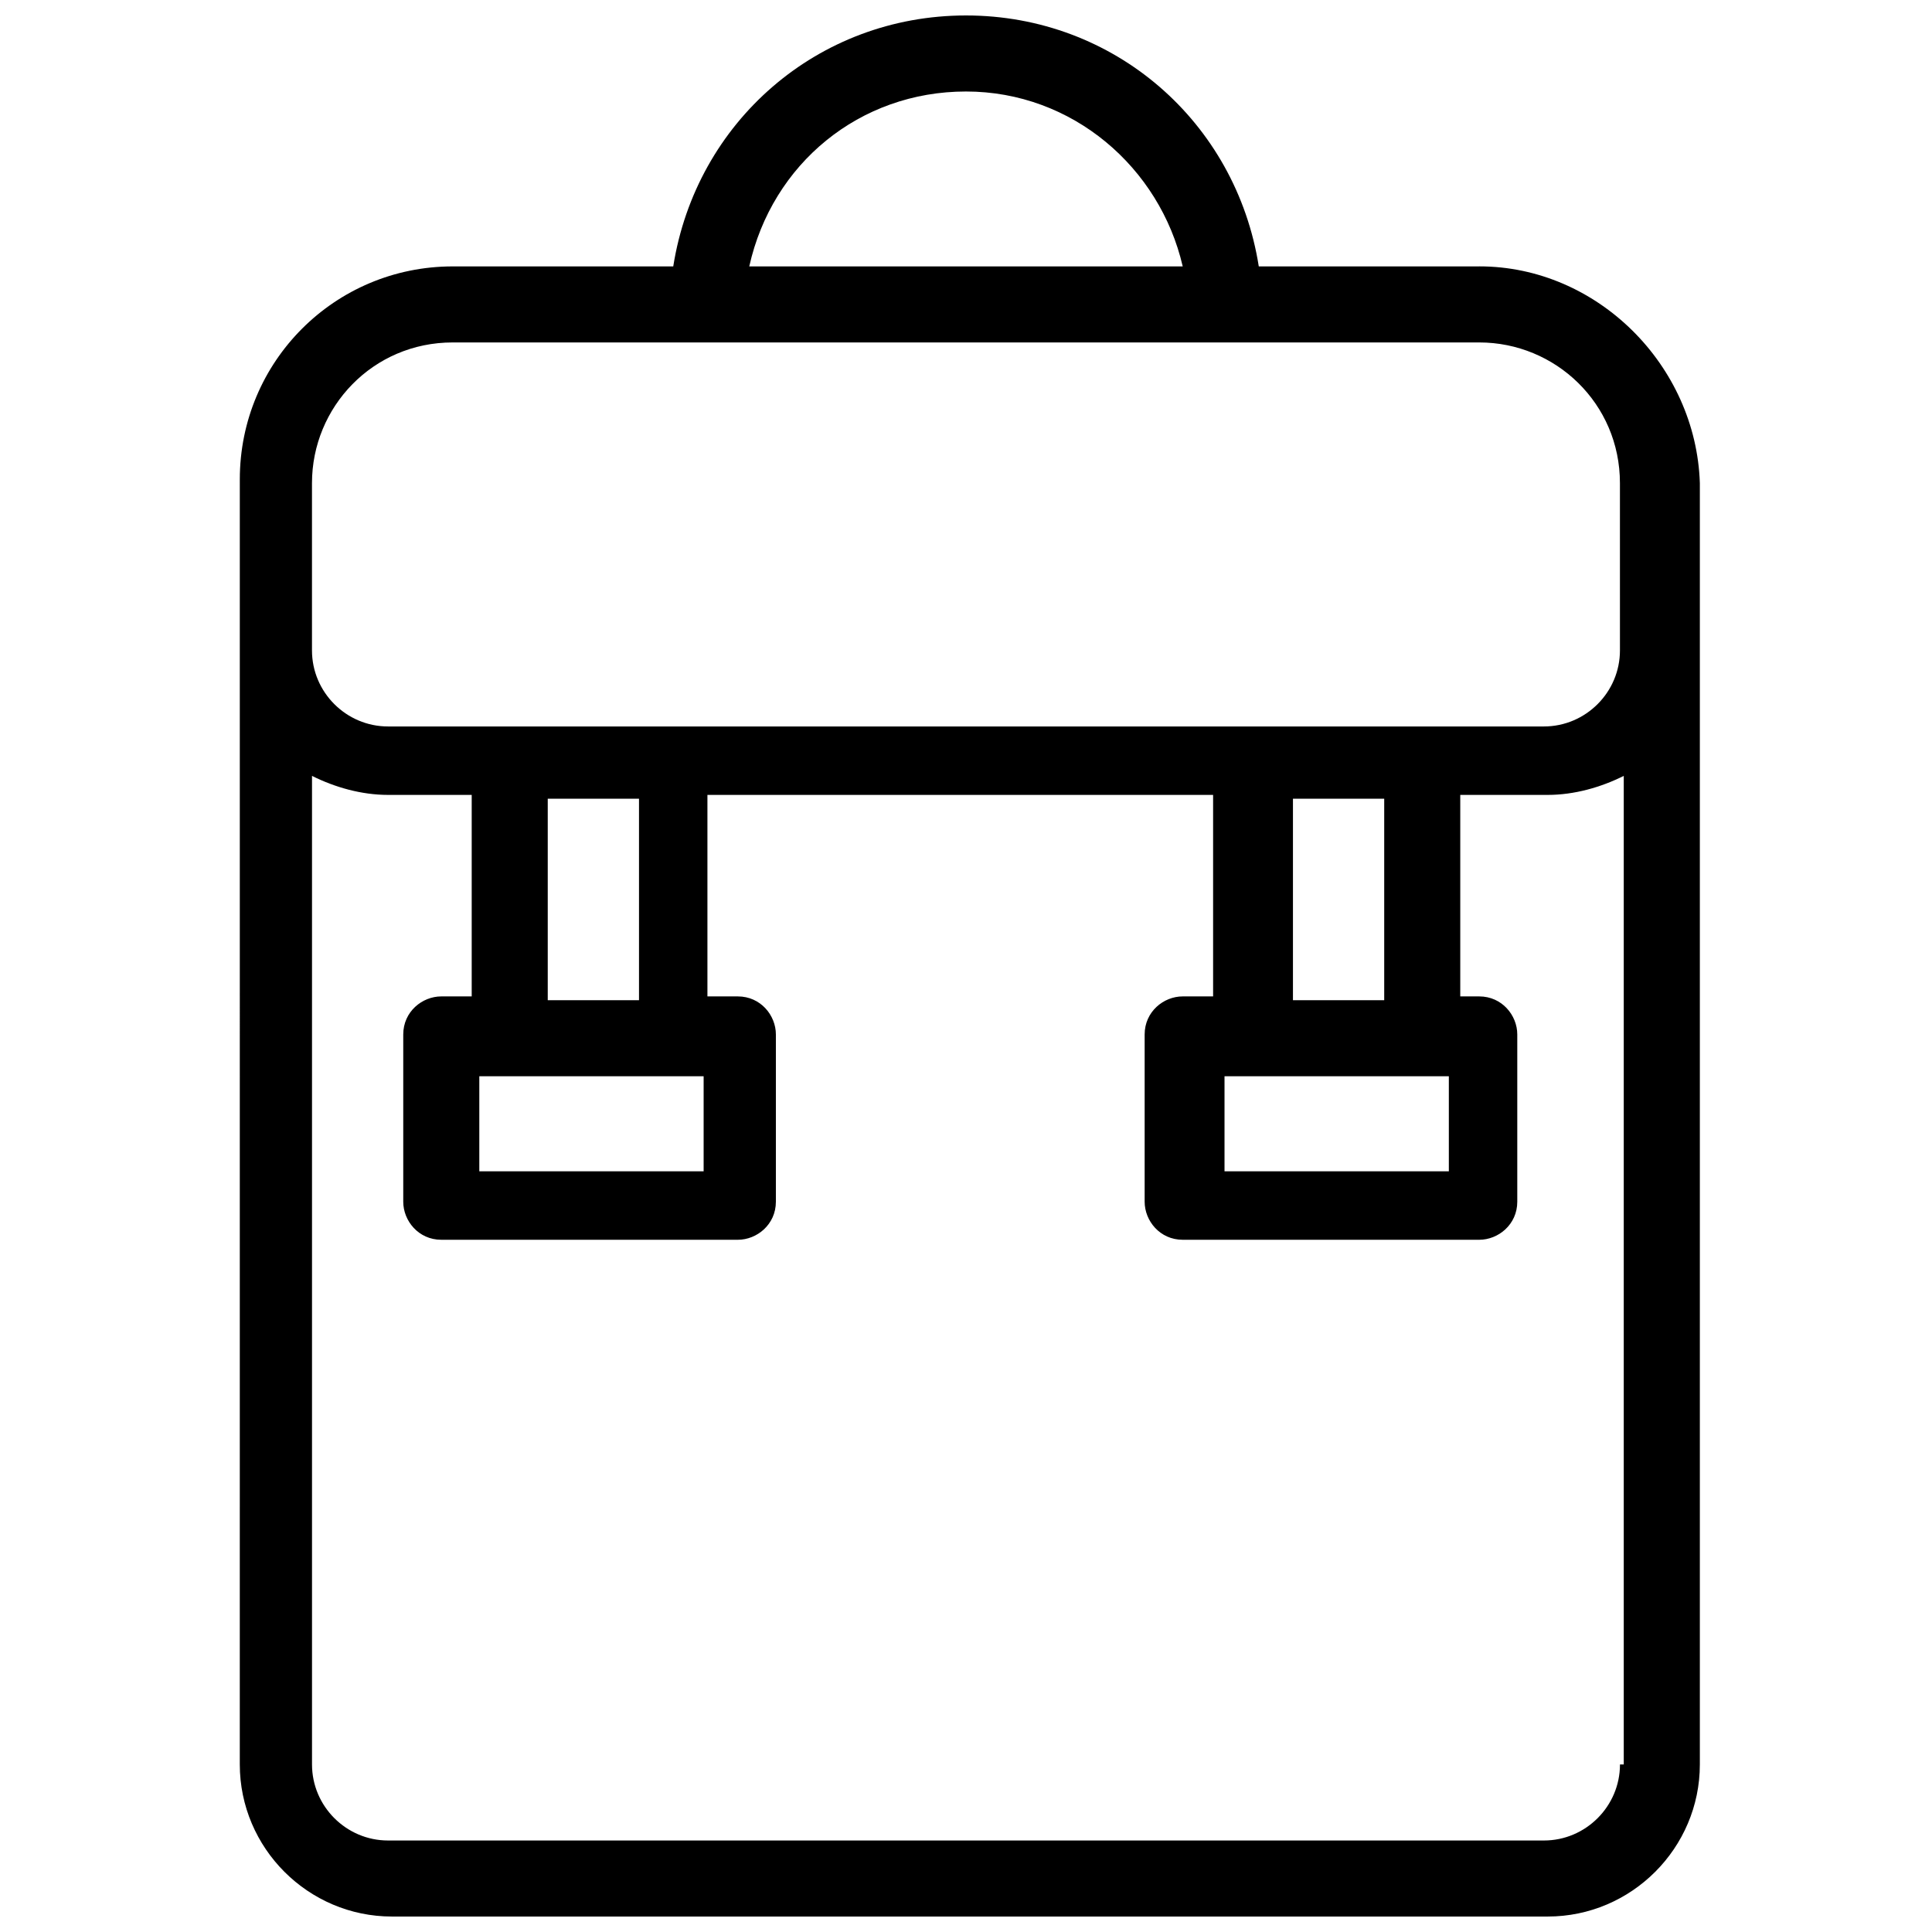 <?xml version="1.0" encoding="UTF-8"?>
<!-- Uploaded to: ICON Repo, www.iconrepo.com, Generator: ICON Repo Mixer Tools -->
<svg width="800px" height="800px" version="1.1" viewBox="144 144 512 512" xmlns="http://www.w3.org/2000/svg">
 <defs>
  <clipPath id="a">
   <path d="m207 148.09h388v503.81h-388z"/>
  </clipPath>
 </defs>
 <g clip-path="url(#a)">
  <path d="m536.03 214.6h-58.441c-6.047-38.289-38.289-66.504-77.586-66.504s-71.539 28.215-77.586 66.504h-58.441c-31.234 0-56.426 25.191-56.426 56.426l-0.004 340.57c0 22.168 18.137 40.305 40.305 40.305h306.32c22.168 0 40.305-18.137 40.305-40.305v-339.57c-1.008-31.238-27.207-57.434-58.441-57.434zm-136.03-46.352c28.215 0 51.387 20.152 57.434 46.352h-114.87c6.047-27.207 29.223-46.352 57.438-46.352zm173.31 443.35c0 11.082-9.07 20.152-20.152 20.152h-306.32c-11.082 0-20.152-9.07-20.152-20.152v-261.98c6.047 3.023 13.098 5.039 20.152 5.039h22.168v53.402h-8.062c-5.039 0-10.078 4.031-10.078 10.078v44.336c0 5.039 4.031 10.078 10.078 10.078h78.594c5.039 0 10.078-4.031 10.078-10.078v-44.336c0-5.039-4.031-10.078-10.078-10.078h-8.062v-53.402h134.01v53.402h-8.062c-5.039 0-10.078 4.031-10.078 10.078v44.336c0 5.039 4.031 10.078 10.078 10.078h78.594c5.039 0 10.078-4.031 10.078-10.078v-44.336c0-5.039-4.031-10.078-10.078-10.078h-5.031v-53.402h23.176c7.055 0 14.105-2.016 20.152-5.039v261.98zm-242.84-182.38v25.191h-59.449v-25.191zm-41.312-20.152v-53.402h24.184v53.402zm238.8 20.152v25.191h-59.449v-25.191zm-41.312-20.152v-53.402h24.184v53.402zm86.656-92.699c0 11.082-9.07 20.152-20.152 20.152h-306.32c-11.082 0-20.152-9.07-20.152-20.152v-44.336c0-20.152 16.121-37.281 37.281-37.281h272.06c20.152 0 37.281 16.121 37.281 37.281z"/>
 </g>
</svg>